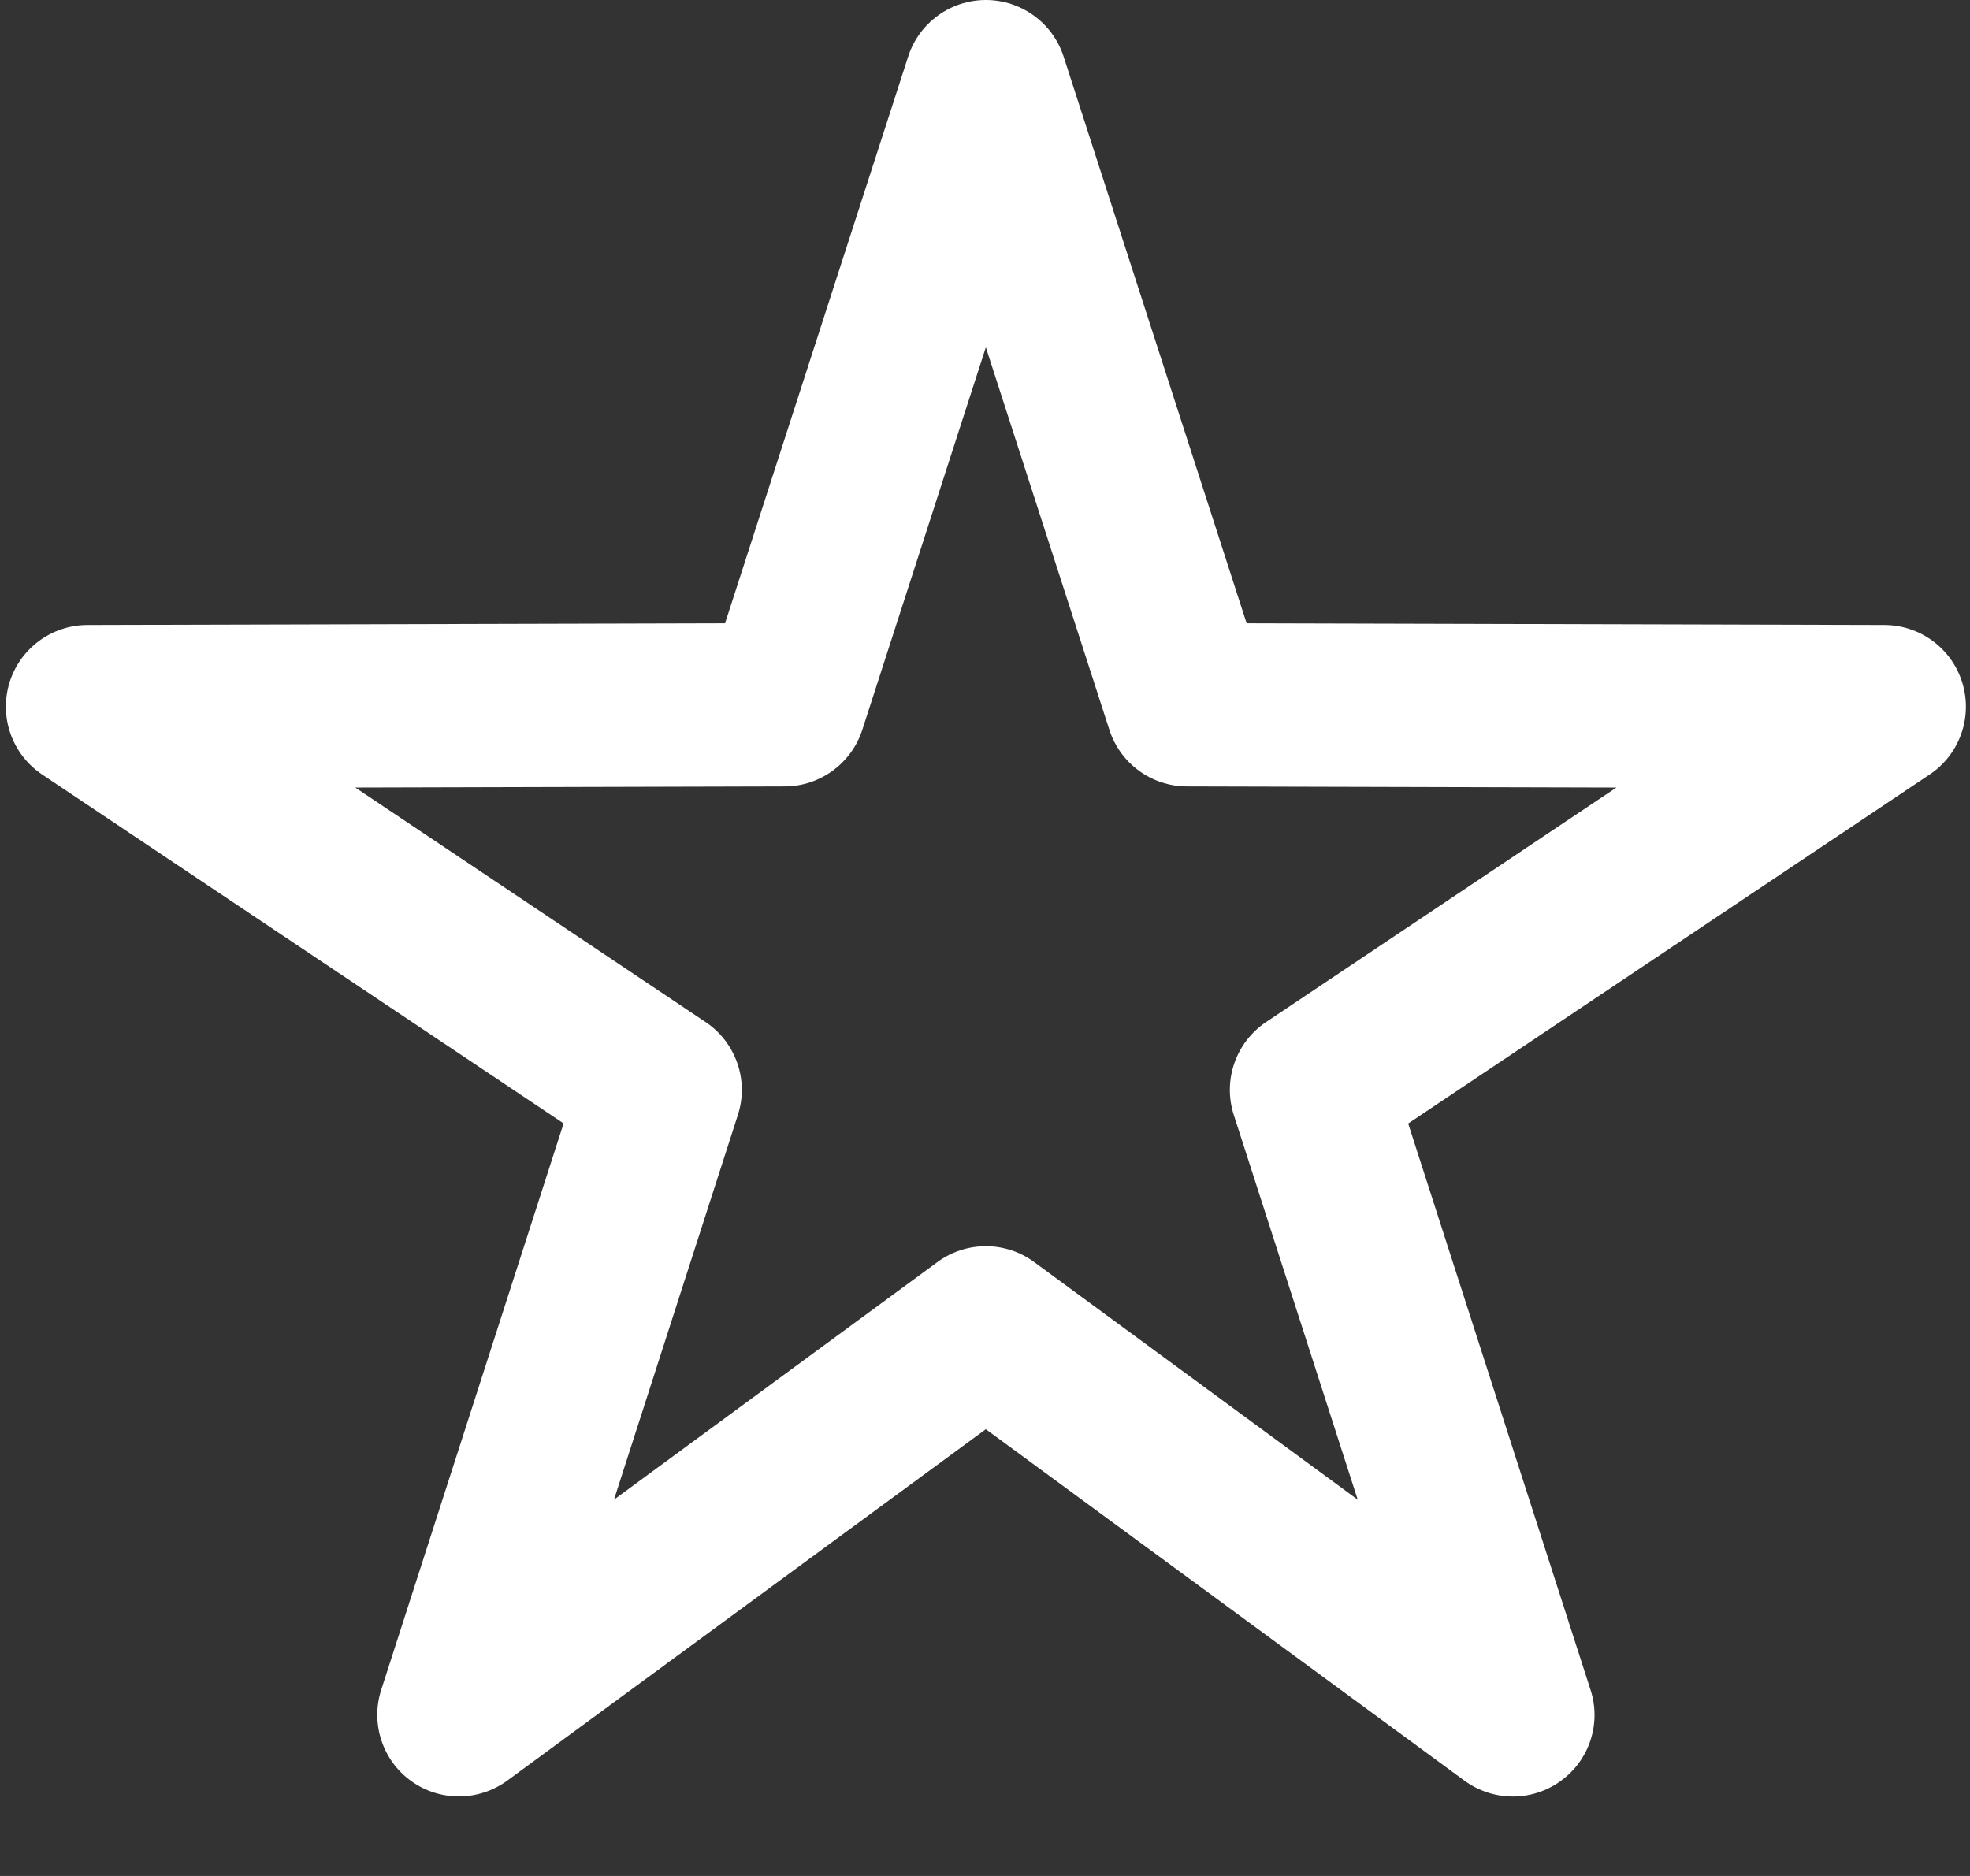 <svg width="21" height="20" viewBox="0 0 21 20" fill="none" xmlns="http://www.w3.org/2000/svg">
<rect x="0" y="0" width="21" height="20" fill="#333333" stroke="none"/>
<path d="M20.919 7.282C20.808 6.915 20.471 6.664 20.088 6.663L13.289 6.645L11.338 0.603C11.222 0.244 10.887 0 10.509 0C10.131 0 9.797 0.244 9.681 0.603L7.729 6.645L0.931 6.663C0.548 6.664 0.211 6.915 0.1 7.281C-0.011 7.648 0.131 8.044 0.449 8.257L6.008 11.977L4.064 18.015C3.948 18.374 4.077 18.768 4.383 18.988C4.69 19.209 5.103 19.206 5.408 18.983L10.509 15.237L15.611 18.984C15.764 19.096 15.946 19.153 16.127 19.153C16.305 19.153 16.484 19.098 16.636 18.988C16.942 18.768 17.072 18.375 16.955 18.016L15.011 11.978L20.57 8.257C20.888 8.044 21.03 7.648 20.919 7.282ZM13.497 10.896C13.174 11.112 13.033 11.516 13.152 11.886L14.473 15.988L11.024 13.455C10.871 13.342 10.69 13.286 10.509 13.286C10.328 13.286 10.147 13.342 9.993 13.455L6.545 15.988L7.866 11.886C7.985 11.516 7.844 11.112 7.521 10.896L3.787 8.396L8.366 8.384C8.742 8.383 9.076 8.139 9.192 7.781L10.509 3.703L11.826 7.781C11.942 8.14 12.275 8.383 12.652 8.384L17.231 8.396L13.497 10.896Z" fill="white"/>
</svg>
